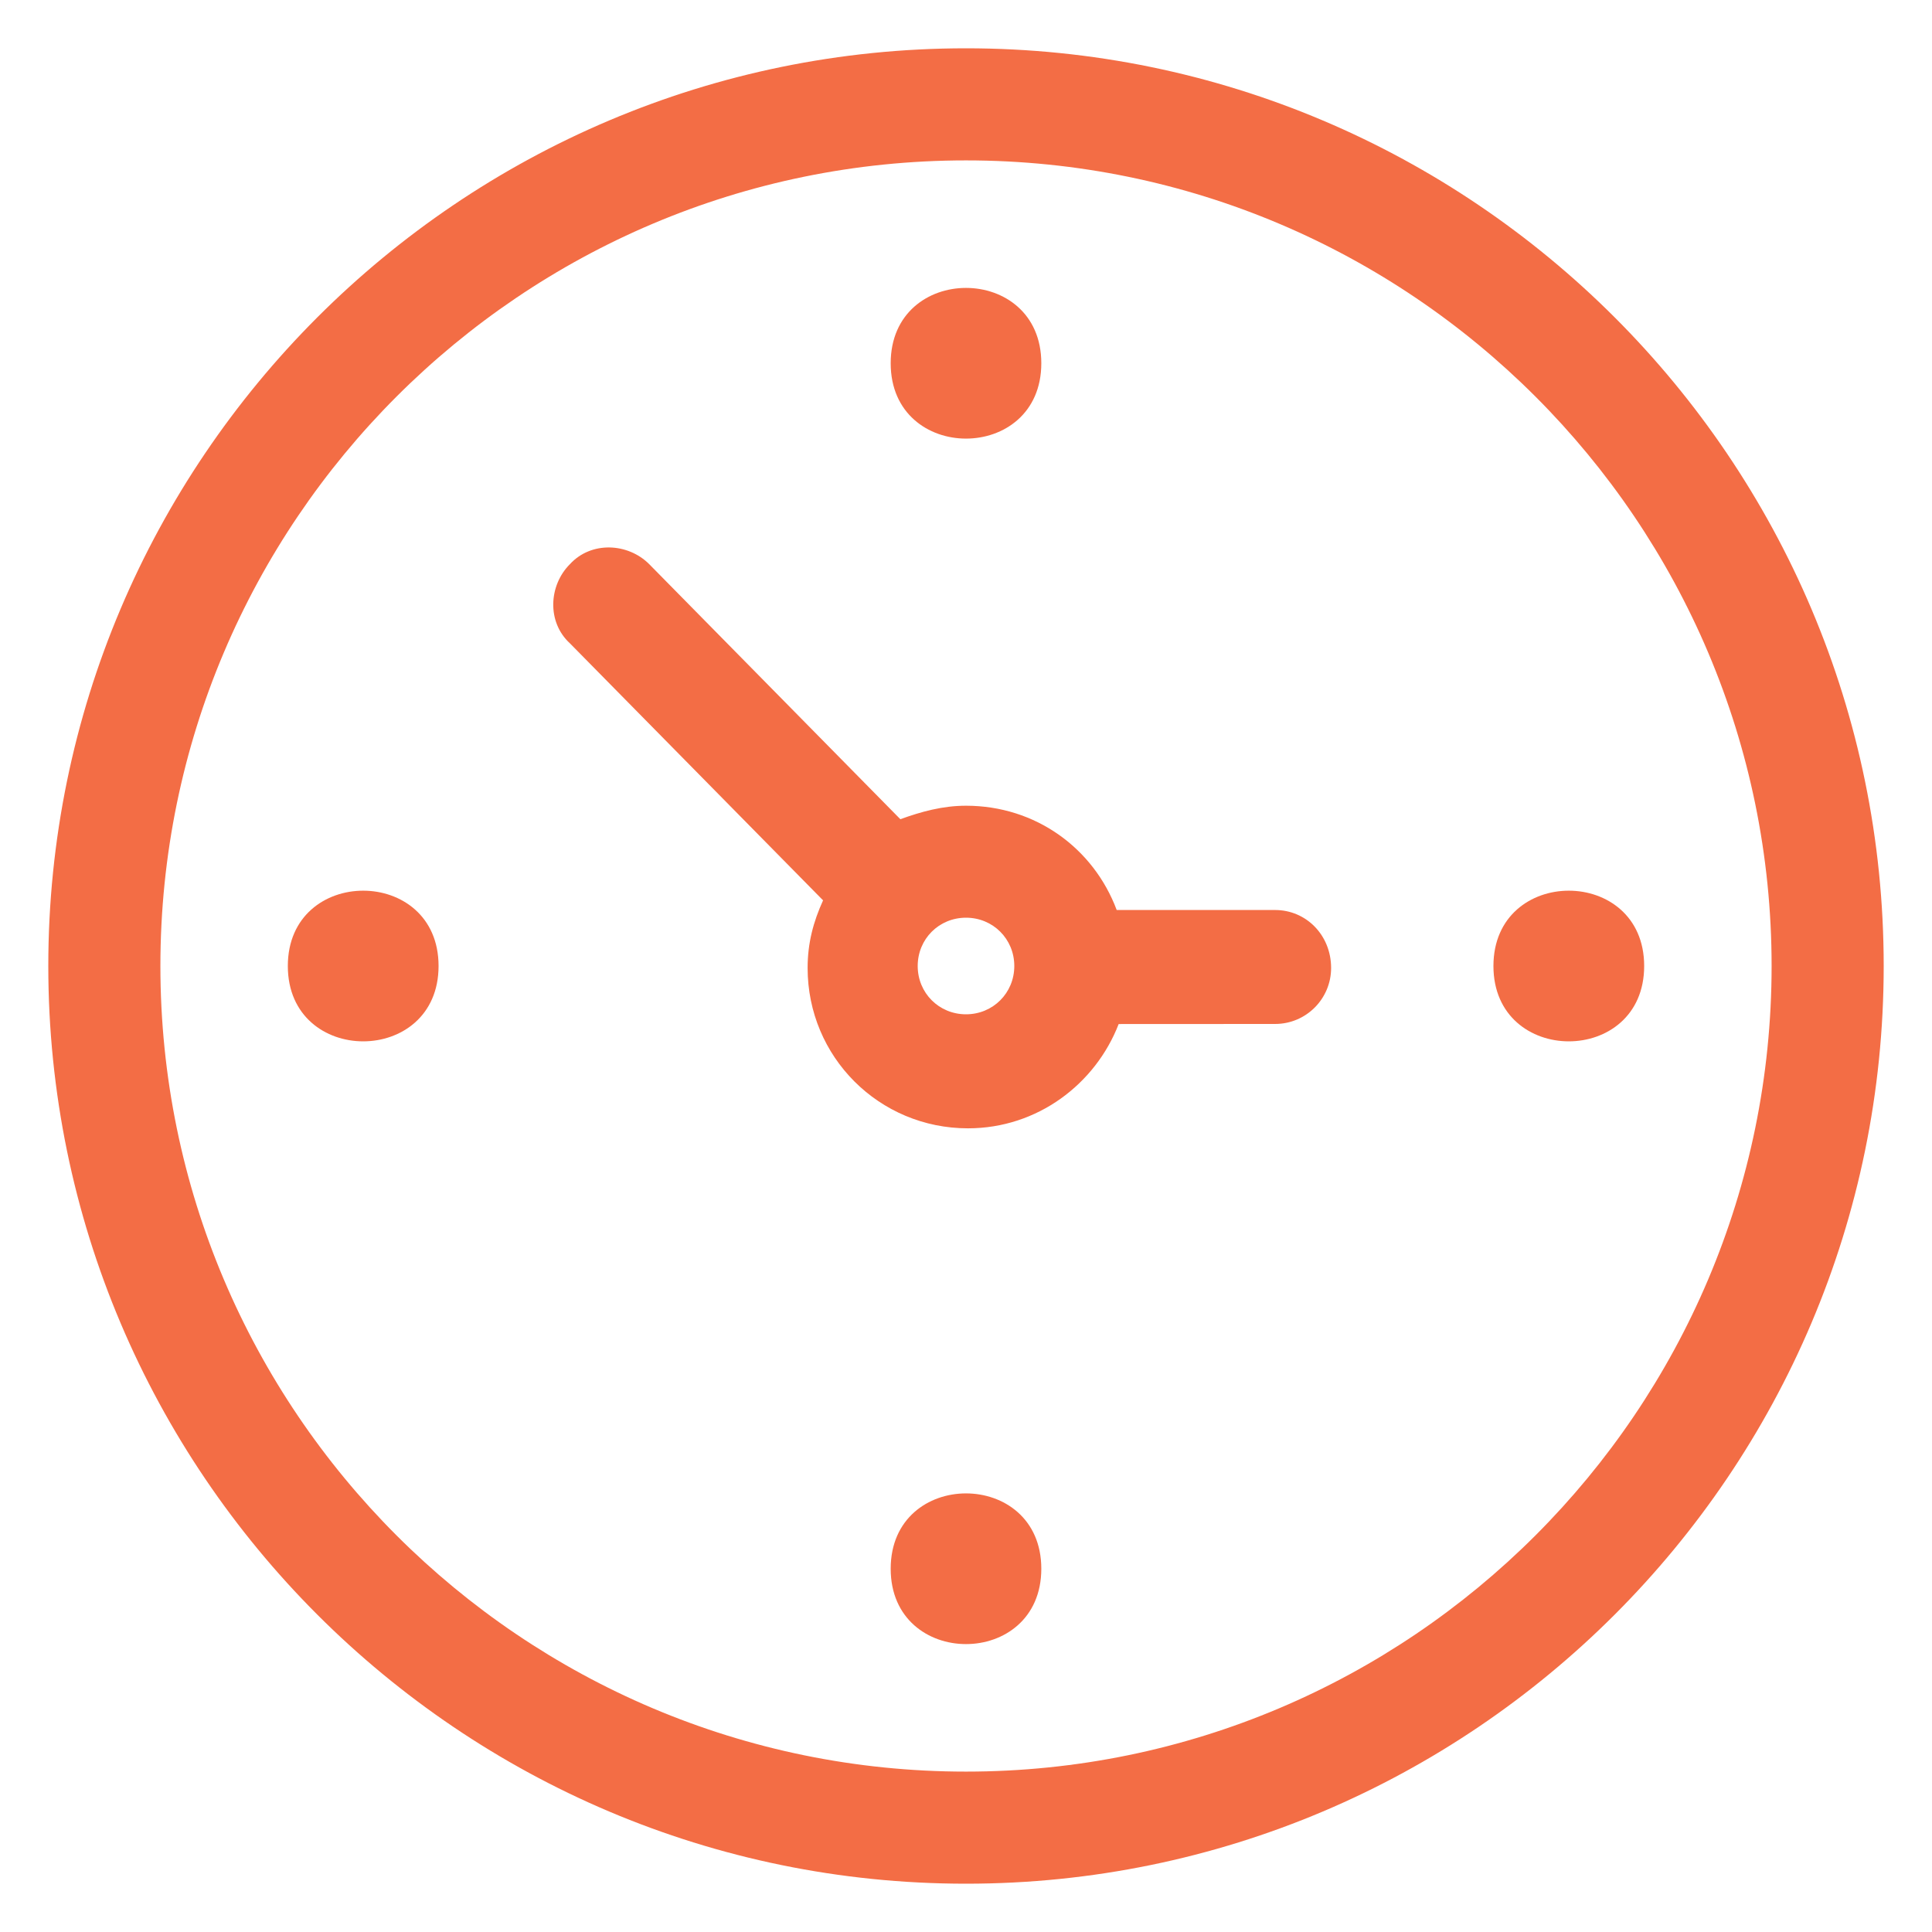 <?xml version="1.0" encoding="UTF-8"?><svg width="50" height="50" viewBox="0 0 50 50" fill="none" xmlns="http://www.w3.org/2000/svg">
<path d="M25 1.25C11.9 1.25 1.25 11.9 1.25 25C1.25 38.099 11.9 48.75 25 48.75C38.099 48.75 48.75 38.099 48.75 25C48.75 11.9 38.099 1.25 25 1.25ZM25 45.849C13.5 45.849 4.151 36.5 4.151 25C4.151 13.5 13.5 4.151 25 4.151C36.5 4.151 45.849 13.5 45.849 25C45.849 36.5 36.5 45.849 25 45.849Z" fill="#F36D45"/>
<path d="M33 23.551H28.9C28.301 21.951 26.801 20.852 25 20.852C24.4 20.852 23.85 21.002 23.301 21.201L16.801 14.6C16.25 14.049 15.301 14 14.75 14.6C14.199 15.15 14.15 16.1 14.75 16.65L21.301 23.301C21.051 23.852 20.901 24.401 20.901 25.051C20.901 27.352 22.75 29.201 25.051 29.201C26.852 29.201 28.352 28.051 28.951 26.502L33 26.5C33.801 26.5 34.449 25.85 34.449 25.051C34.449 24.199 33.801 23.551 33 23.551L33 23.551ZM25 26.25C24.301 26.25 23.75 25.699 23.75 25C23.75 24.301 24.301 23.75 25 23.75C25.699 23.75 26.25 24.301 26.25 25C26.25 25.699 25.699 26.25 25 26.25Z" fill="#F36D45"/>
<path d="M26.949 9.401C26.949 12.001 23.051 12.001 23.051 9.401C23.051 6.801 26.949 6.801 26.949 9.401Z" fill="#F36D45"/>
<path d="M11.35 25C11.35 27.6 7.449 27.6 7.449 25C7.449 22.401 11.35 22.401 11.35 25Z" fill="#F36D45"/>
<path d="M26.949 40.599C26.949 43.199 23.051 43.199 23.051 40.599C23.051 37.999 26.949 37.999 26.949 40.599Z" fill="#F36D45"/>
<path d="M42.551 25C42.551 27.6 38.65 27.6 38.65 25C38.65 22.401 42.551 22.401 42.551 25Z" fill="#F36D45"/>
</svg>
